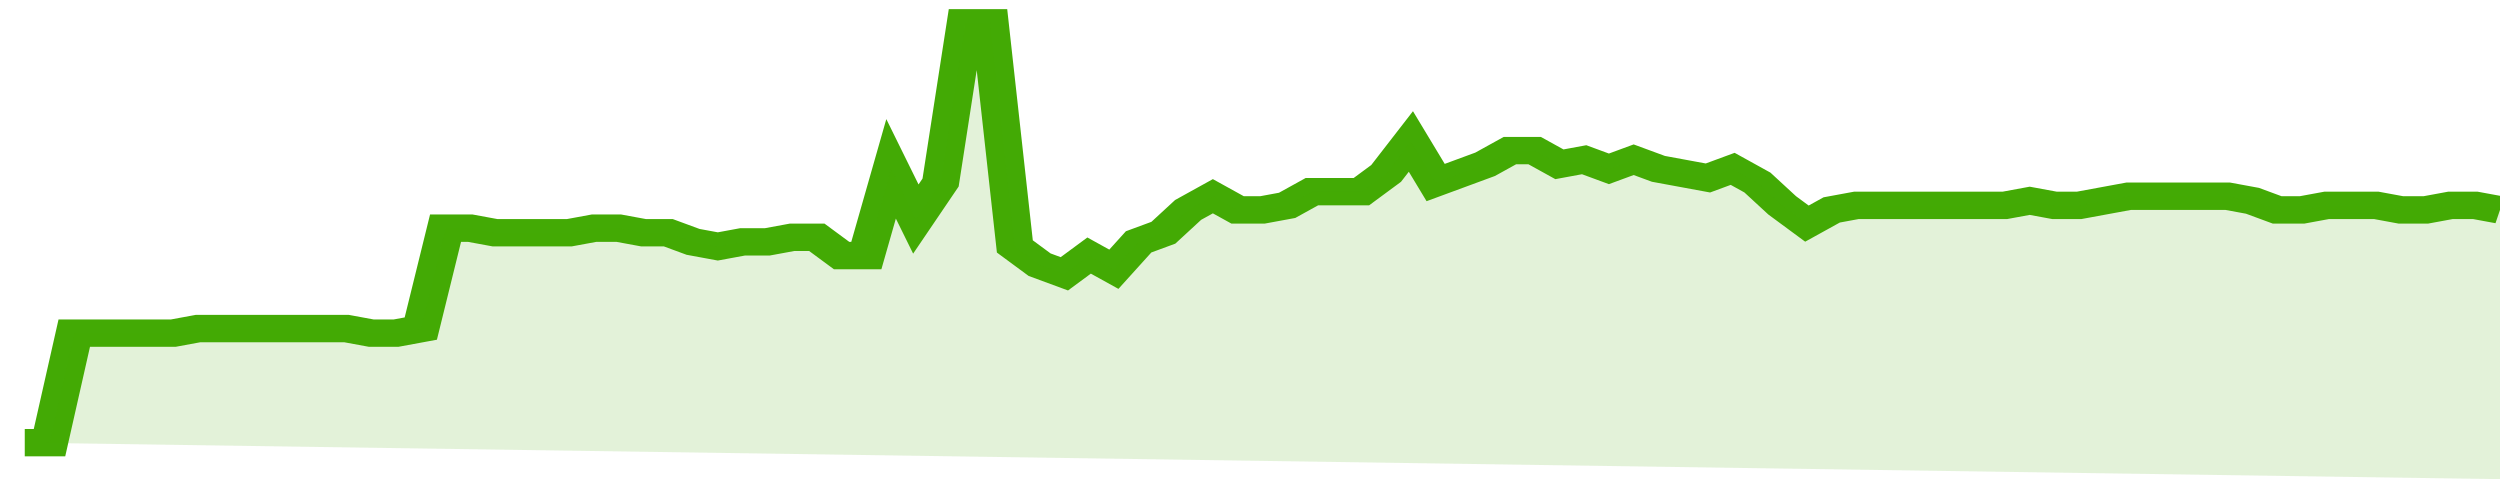 <svg xmlns="http://www.w3.org/2000/svg" viewBox="0 0 404 105" width="120" height="23" preserveAspectRatio="none">
				 <polyline fill="none" stroke="#43AA05" stroke-width="6" points="4, 97 8, 97 12, 73 16, 73 20, 73 24, 73 28, 73 32, 72 36, 72 40, 72 44, 72 48, 72 52, 72 56, 72 60, 73 64, 73 68, 72 72, 50 76, 50 80, 51 84, 51 88, 51 92, 51 96, 50 100, 50 104, 51 108, 51 112, 53 116, 54 120, 53 124, 53 128, 52 132, 52 136, 56 140, 56 144, 37 148, 48 152, 40 156, 5 160, 5 164, 54 168, 58 172, 60 176, 56 180, 59 184, 53 188, 51 192, 46 196, 43 200, 46 204, 46 208, 45 212, 42 216, 42 220, 42 224, 38 228, 31 232, 40 236, 38 240, 36 244, 33 248, 33 252, 36 256, 35 260, 37 264, 35 268, 37 272, 38 276, 39 280, 37 284, 40 288, 45 292, 49 296, 46 300, 45 304, 45 308, 45 312, 45 316, 45 320, 45 324, 45 328, 44 332, 45 336, 45 340, 44 344, 43 348, 43 352, 43 356, 43 360, 43 364, 44 368, 46 372, 46 376, 45 380, 45 384, 45 388, 46 392, 46 396, 45 400, 45 404, 46 404, 46 "> </polyline>
				 <polygon fill="#43AA05" opacity="0.15" points="4, 97 8, 97 12, 73 16, 73 20, 73 24, 73 28, 73 32, 72 36, 72 40, 72 44, 72 48, 72 52, 72 56, 72 60, 73 64, 73 68, 72 72, 50 76, 50 80, 51 84, 51 88, 51 92, 51 96, 50 100, 50 104, 51 108, 51 112, 53 116, 54 120, 53 124, 53 128, 52 132, 52 136, 56 140, 56 144, 37 148, 48 152, 40 156, 5 160, 5 164, 54 168, 58 172, 60 176, 56 180, 59 184, 53 188, 51 192, 46 196, 43 200, 46 204, 46 208, 45 212, 42 216, 42 220, 42 224, 38 228, 31 232, 40 236, 38 240, 36 244, 33 248, 33 252, 36 256, 35 260, 37 264, 35 268, 37 272, 38 276, 39 280, 37 284, 40 288, 45 292, 49 296, 46 300, 45 304, 45 308, 45 312, 45 316, 45 320, 45 324, 45 328, 44 332, 45 336, 45 340, 44 344, 43 348, 43 352, 43 356, 43 360, 43 364, 44 368, 46 372, 46 376, 45 380, 45 384, 45 388, 46 392, 46 396, 45 400, 45 404, 46 404, 105 "></polygon>
			</svg>